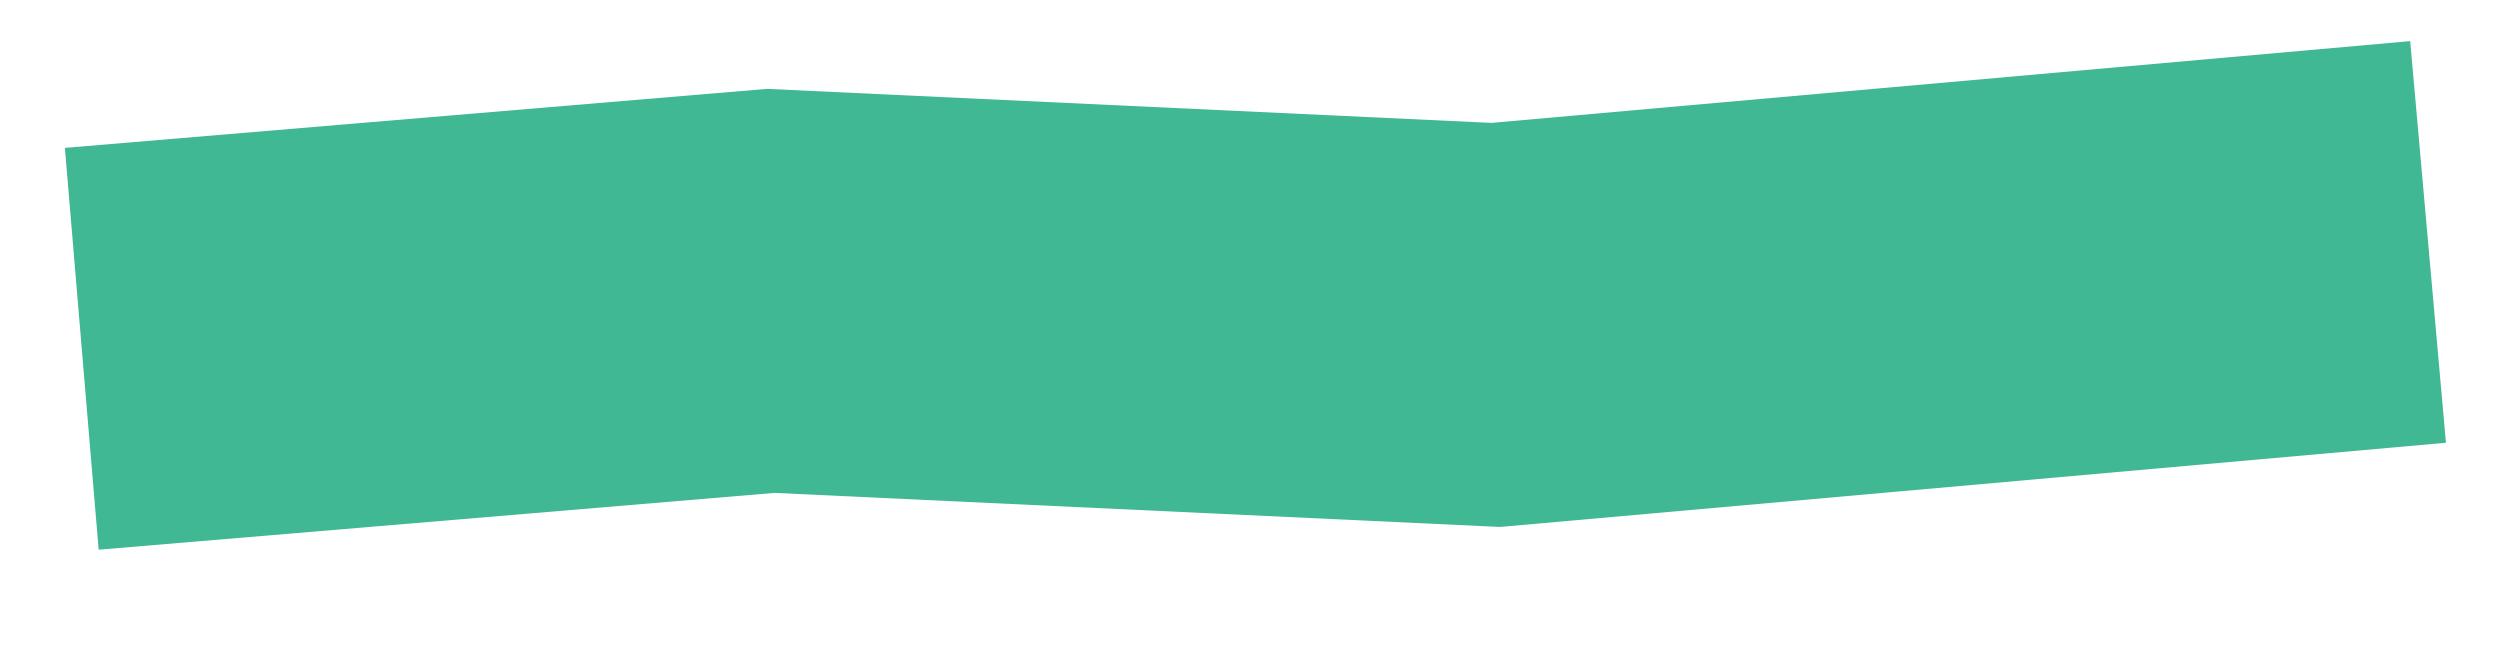 <?xml version="1.0" encoding="UTF-8"?> <svg xmlns="http://www.w3.org/2000/svg" width="31" height="8" viewBox="0 0 31 8" fill="none"> <path d="M30.108 3L18.547 4.029L9.557 3.607L1.014 4.325" stroke="#40B894" stroke-width="5"></path> </svg> 